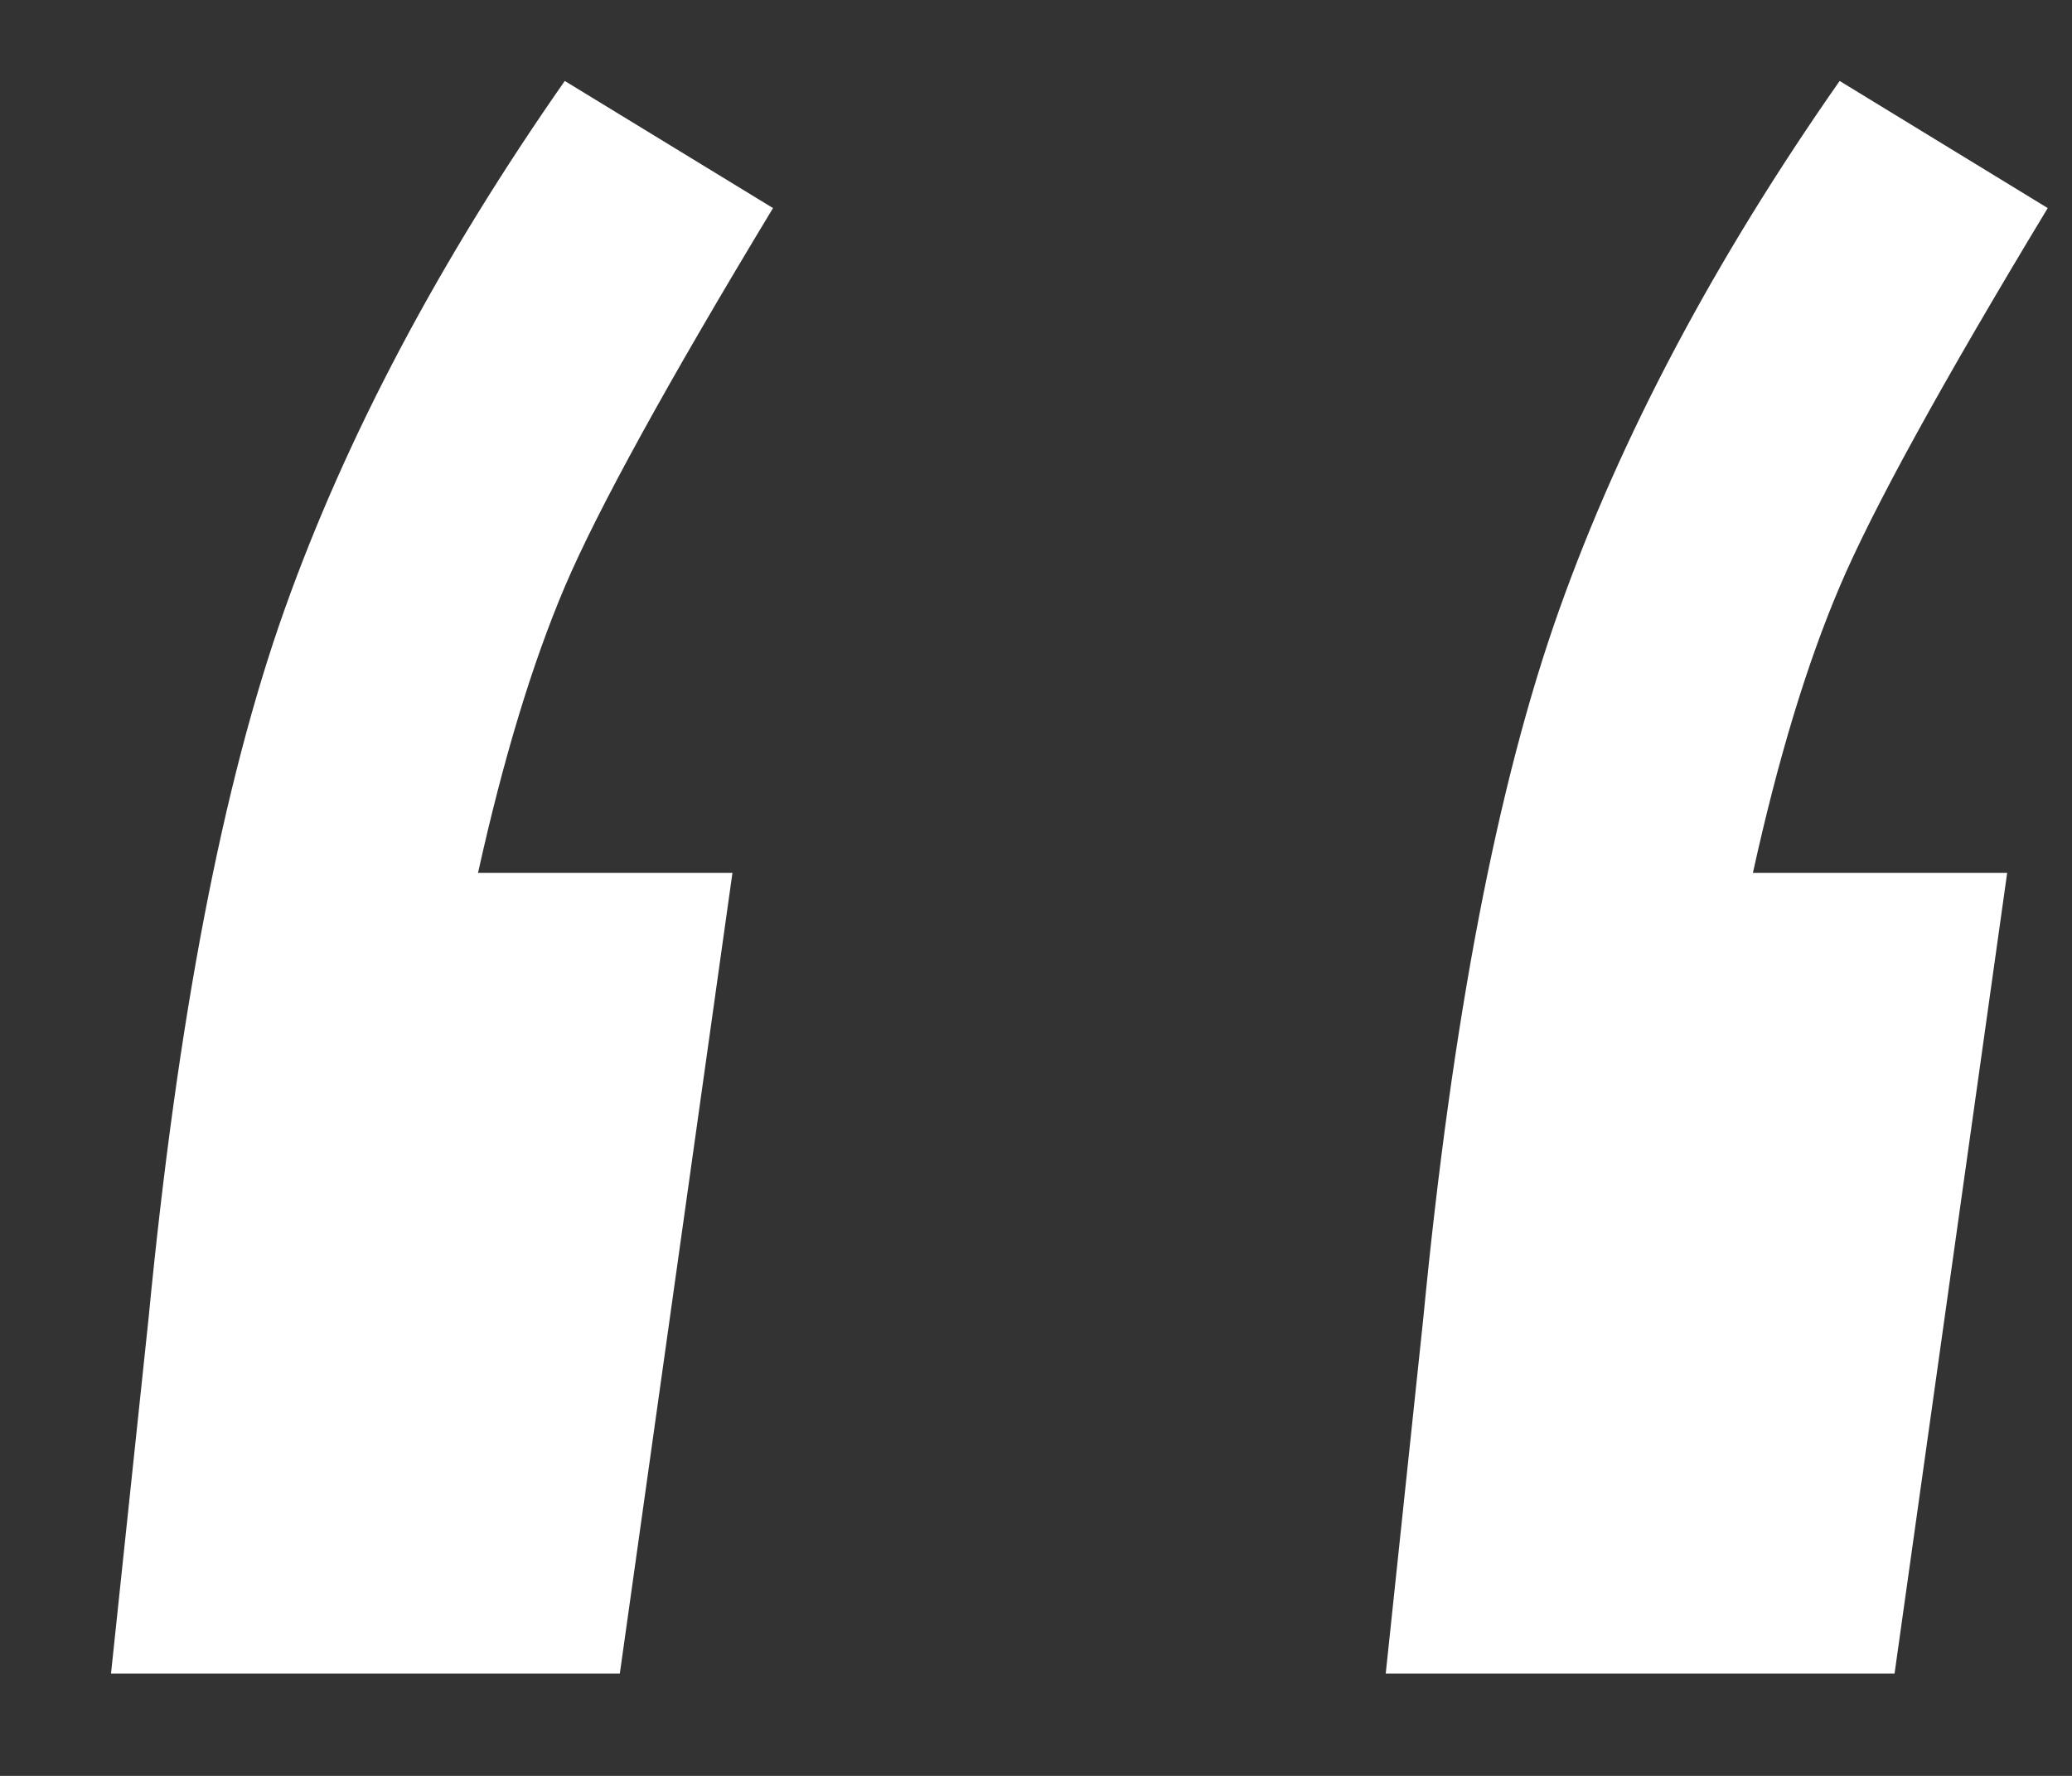 <?xml version="1.0" encoding="UTF-8"?> <svg xmlns="http://www.w3.org/2000/svg" width="14" height="12" viewBox="0 0 14 12" fill="none"><rect x="0" y="0" width="14" height="12" fill="#333333" stroke="none"/><path d="M12.43 0.547L13.836 1.406C13.12 2.591 12.651 3.444 12.43 3.965C12.208 4.486 12.013 5.13 11.844 5.898H13.562L12.801 11.309H9.363L9.617 8.906C9.812 6.888 10.118 5.293 10.535 4.121C10.952 2.949 11.583 1.758 12.43 0.547ZM3.816 0.547L5.223 1.406C4.507 2.591 4.038 3.444 3.816 3.965C3.595 4.486 3.4 5.13 3.23 5.898H4.949L4.188 11.309H0.75L1.004 8.906C1.199 6.888 1.505 5.293 1.922 4.121C2.339 2.949 2.97 1.758 3.816 0.547Z" fill="white"></path></svg> 